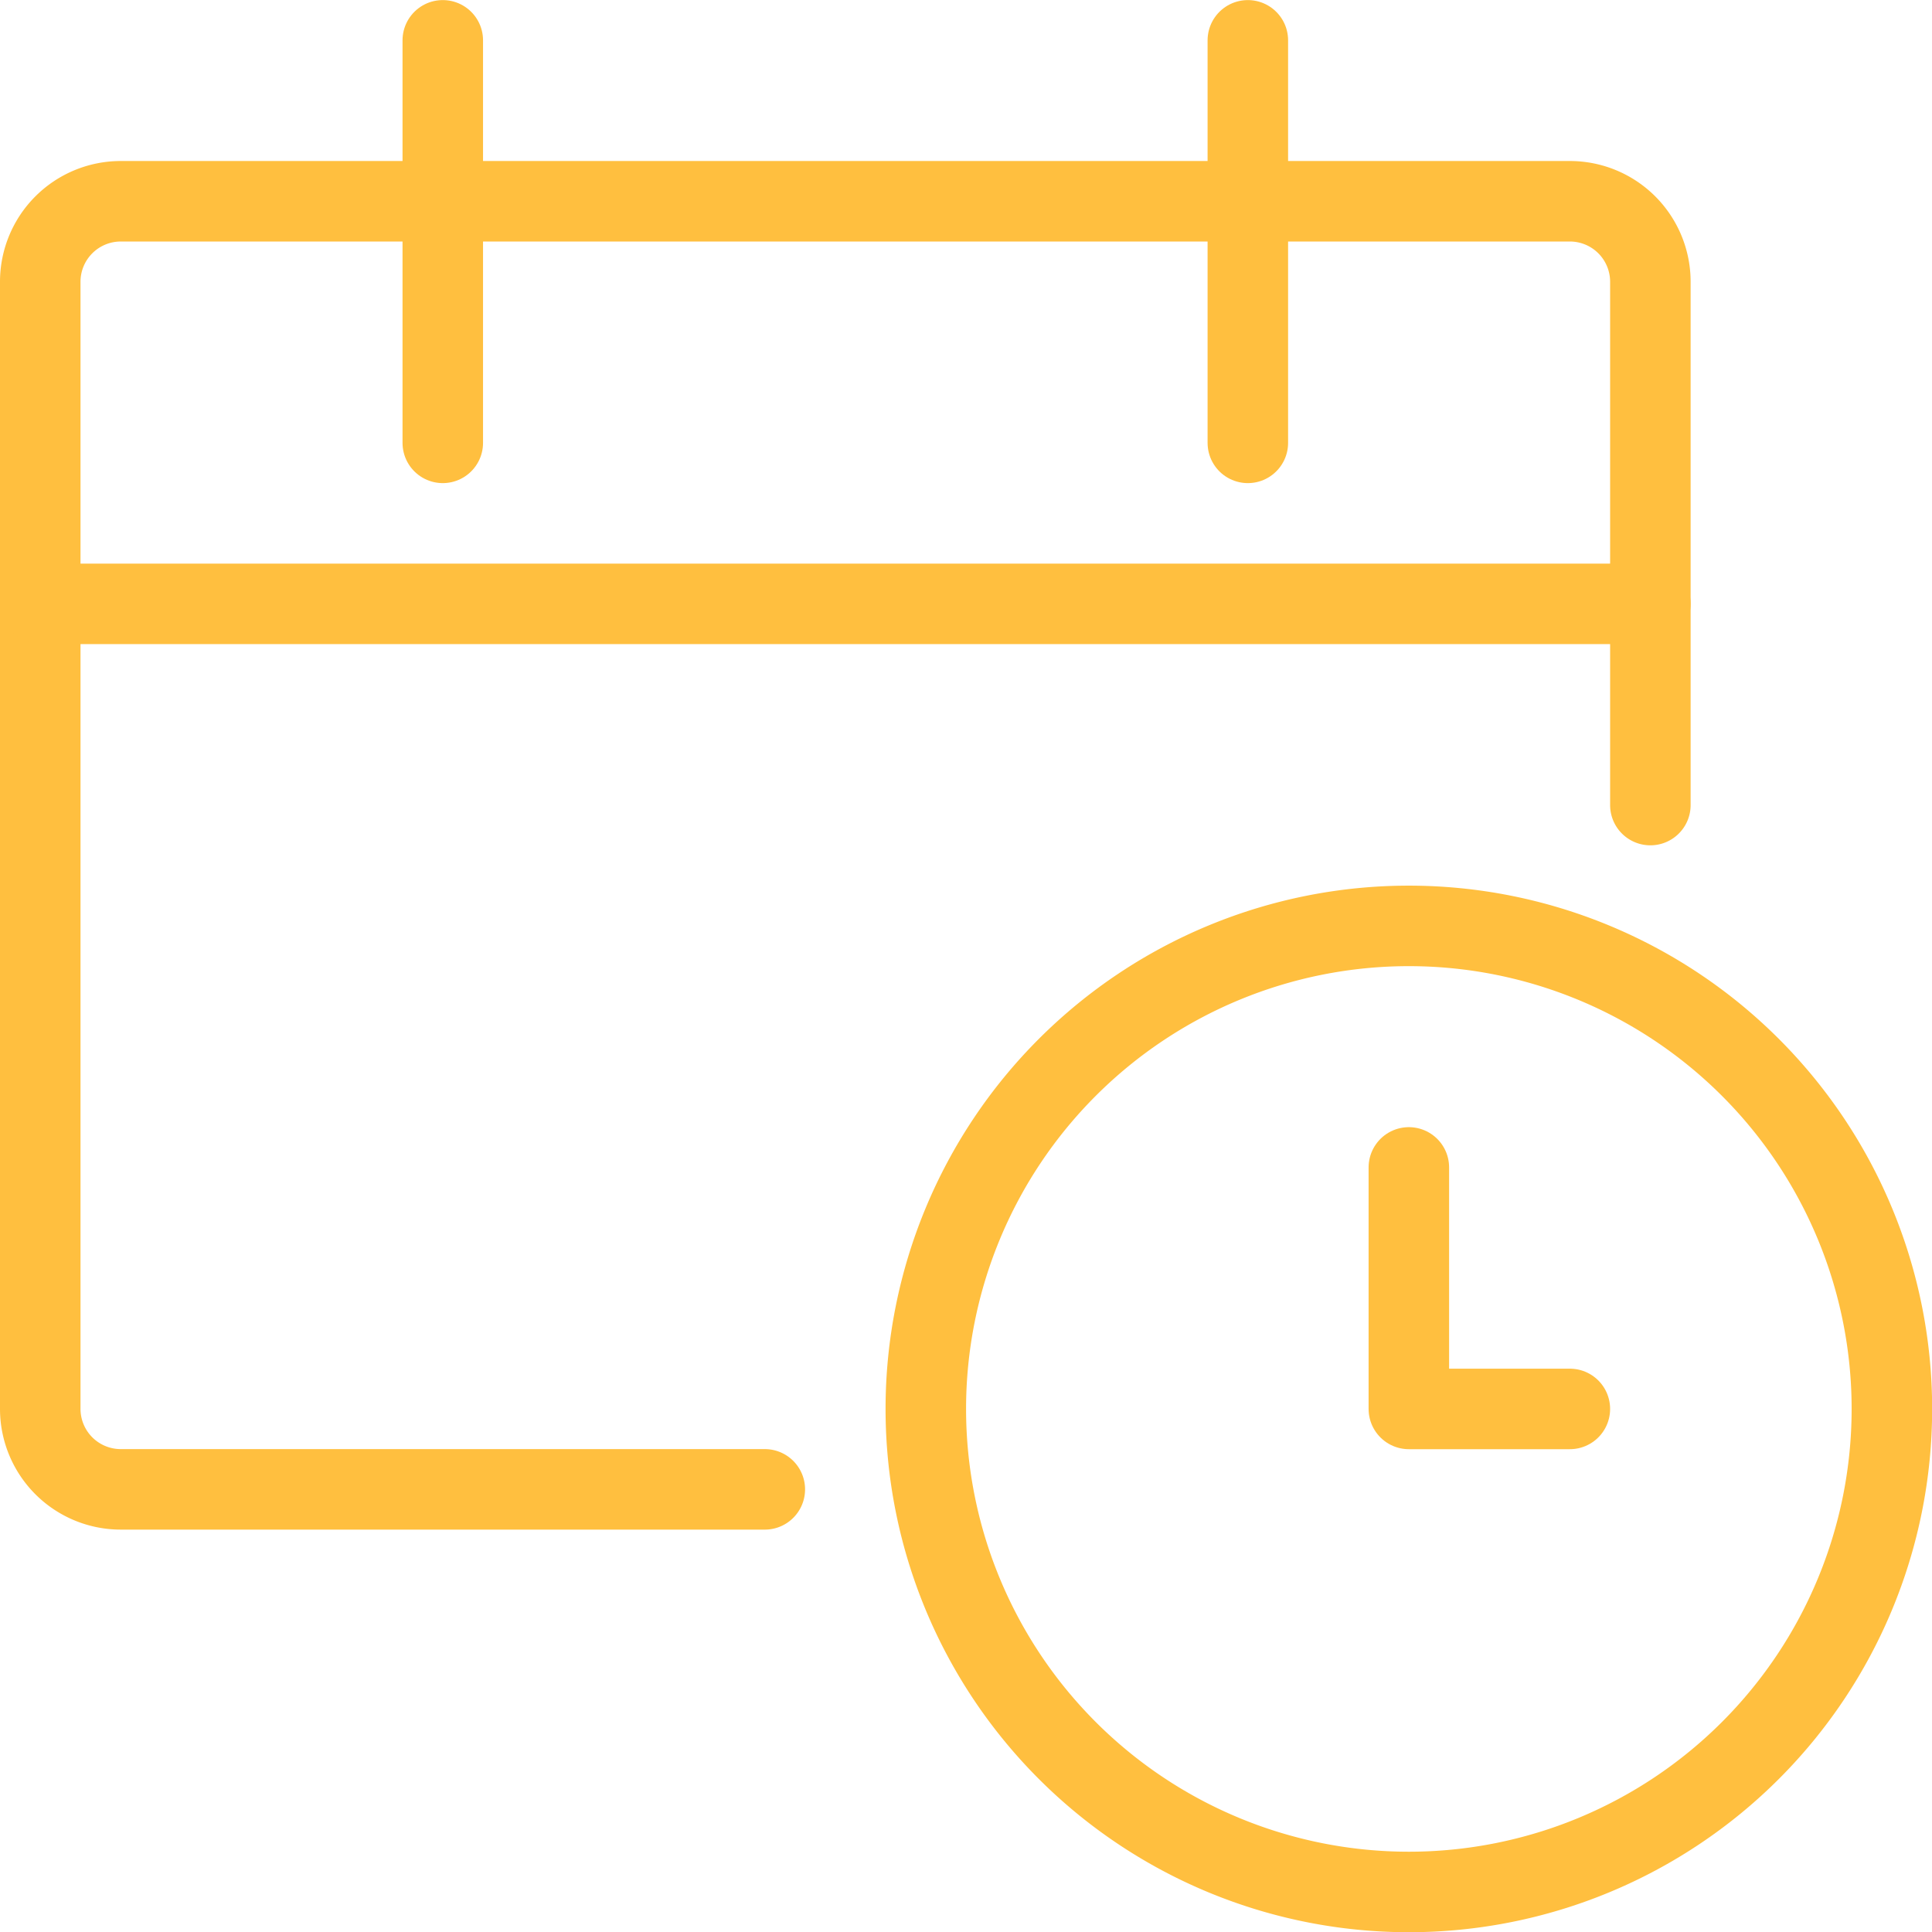 <?xml version="1.0" encoding="UTF-8"?>
<svg xmlns="http://www.w3.org/2000/svg" xmlns:xlink="http://www.w3.org/1999/xlink" xmlns:svgjs="http://svgjs.com/svgjs" version="1.1" viewBox="0 0 112 112" width="112" height="112">
  <g transform="matrix(4.667,0,0,4.667,0,0)">
    <path d="M11.500 17.501 A6.000 6.000 0 1 0 23.500 17.501 A6.000 6.000 0 1 0 11.500 17.501 Z" fill="none" stroke="#ffbf3f" stroke-linecap="round" stroke-linejoin="round"></path>
    <path d="M19.5 17.501L17.5 17.501 17.5 14.501" fill="none" stroke="#ffbf3f" stroke-linecap="round" stroke-linejoin="round"></path>
    <path d="M9.5,18.5h-8a1,1,0,0,1-1-1V3.5a1,1,0,0,1,1-1h18a1,1,0,0,1,1,1V10" fill="none" stroke="#ffbf3f" stroke-linecap="round" stroke-linejoin="round"></path>
    <path d="M5.5 0.501L5.5 5.501" fill="none" stroke="#ffbf3f" stroke-linecap="round" stroke-linejoin="round"></path>
    <path d="M15.5 0.501L15.5 5.501" fill="none" stroke="#ffbf3f" stroke-linecap="round" stroke-linejoin="round"></path>
    <path d="M0.5 7.501L20.5 7.501" fill="none" stroke="#ffbf3f" stroke-linecap="round" stroke-linejoin="round"></path>
  </g>
</svg>
